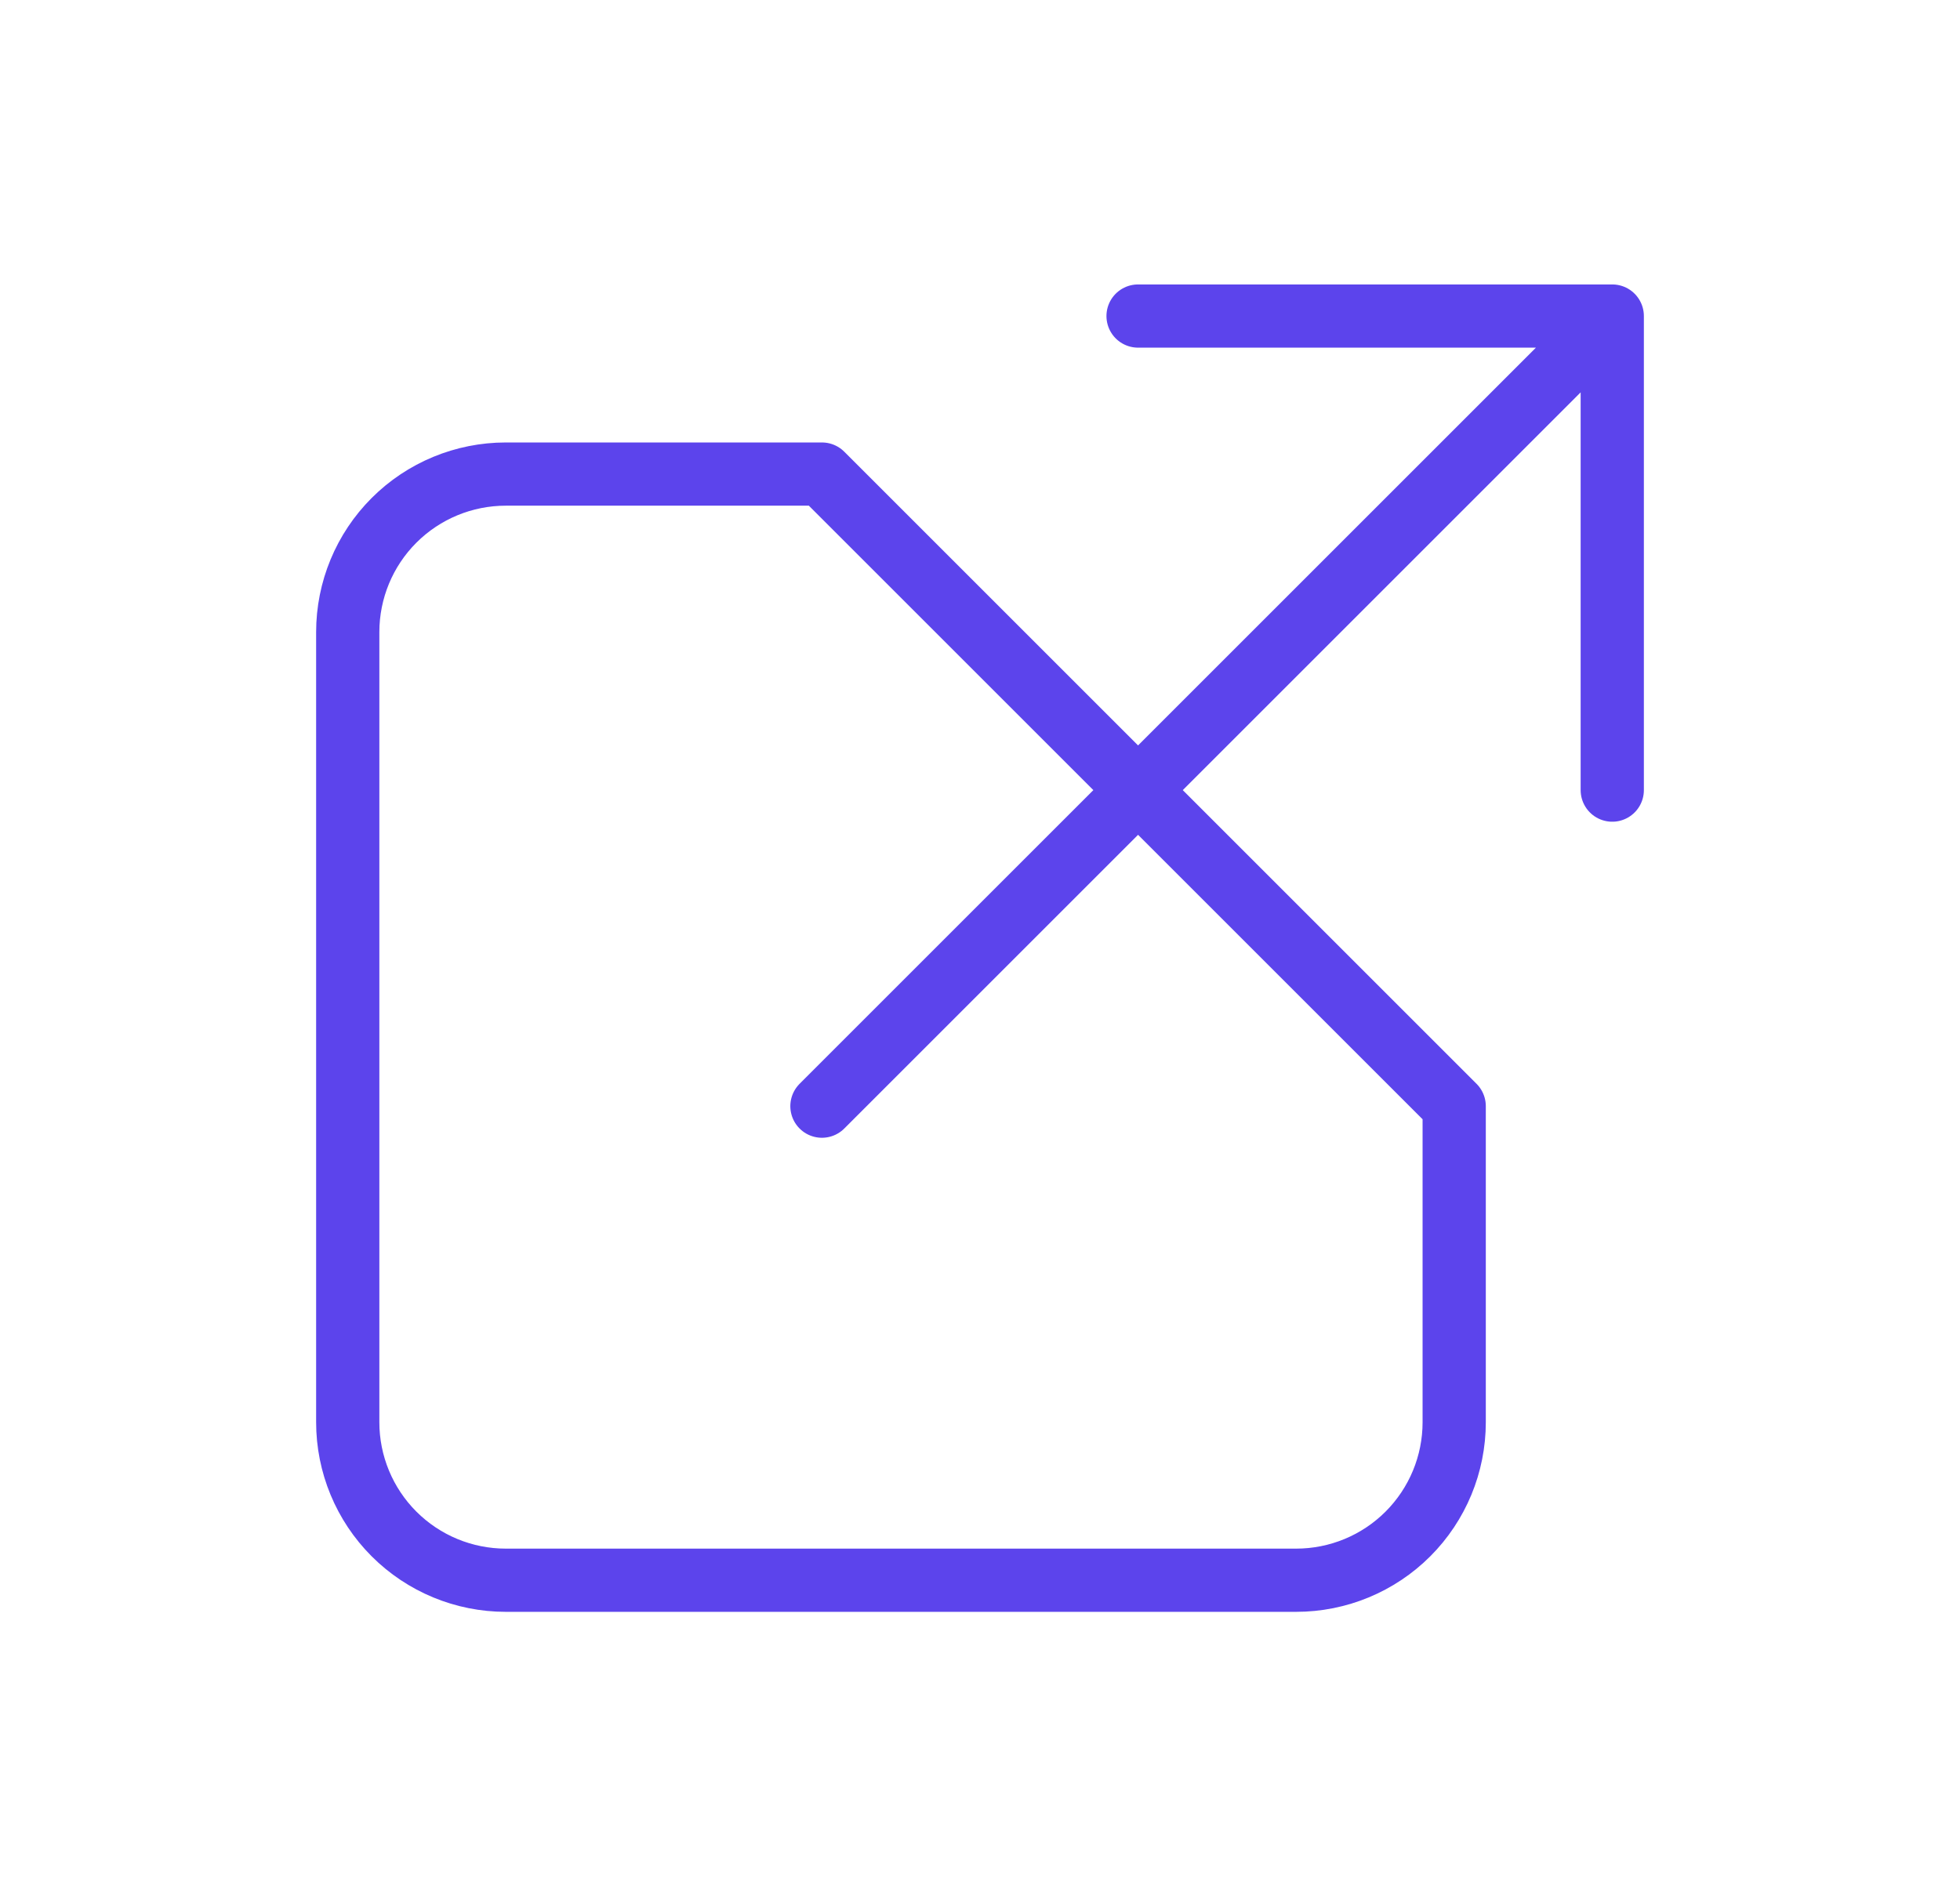 <svg width="31" height="30" viewBox="0 0 31 30" fill="none" xmlns="http://www.w3.org/2000/svg">
<path d="M25.5 5L13 17.5M13 7.5H8C7.337 7.5 6.701 7.763 6.232 8.232C5.763 8.701 5.5 9.337 5.5 10V22.5C5.5 23.163 5.763 23.799 6.232 24.268C6.701 24.737 7.337 25 8 25H20.5C21.163 25 21.799 24.737 22.268 24.268C22.737 23.799 23 23.163 23 22.5V17.5L13 7.5ZM18 5H25.5H18ZM25.5 5V12.5V5Z" stroke="#5C44EC" stroke-linecap="round" stroke-linejoin="round"/>
</svg>
